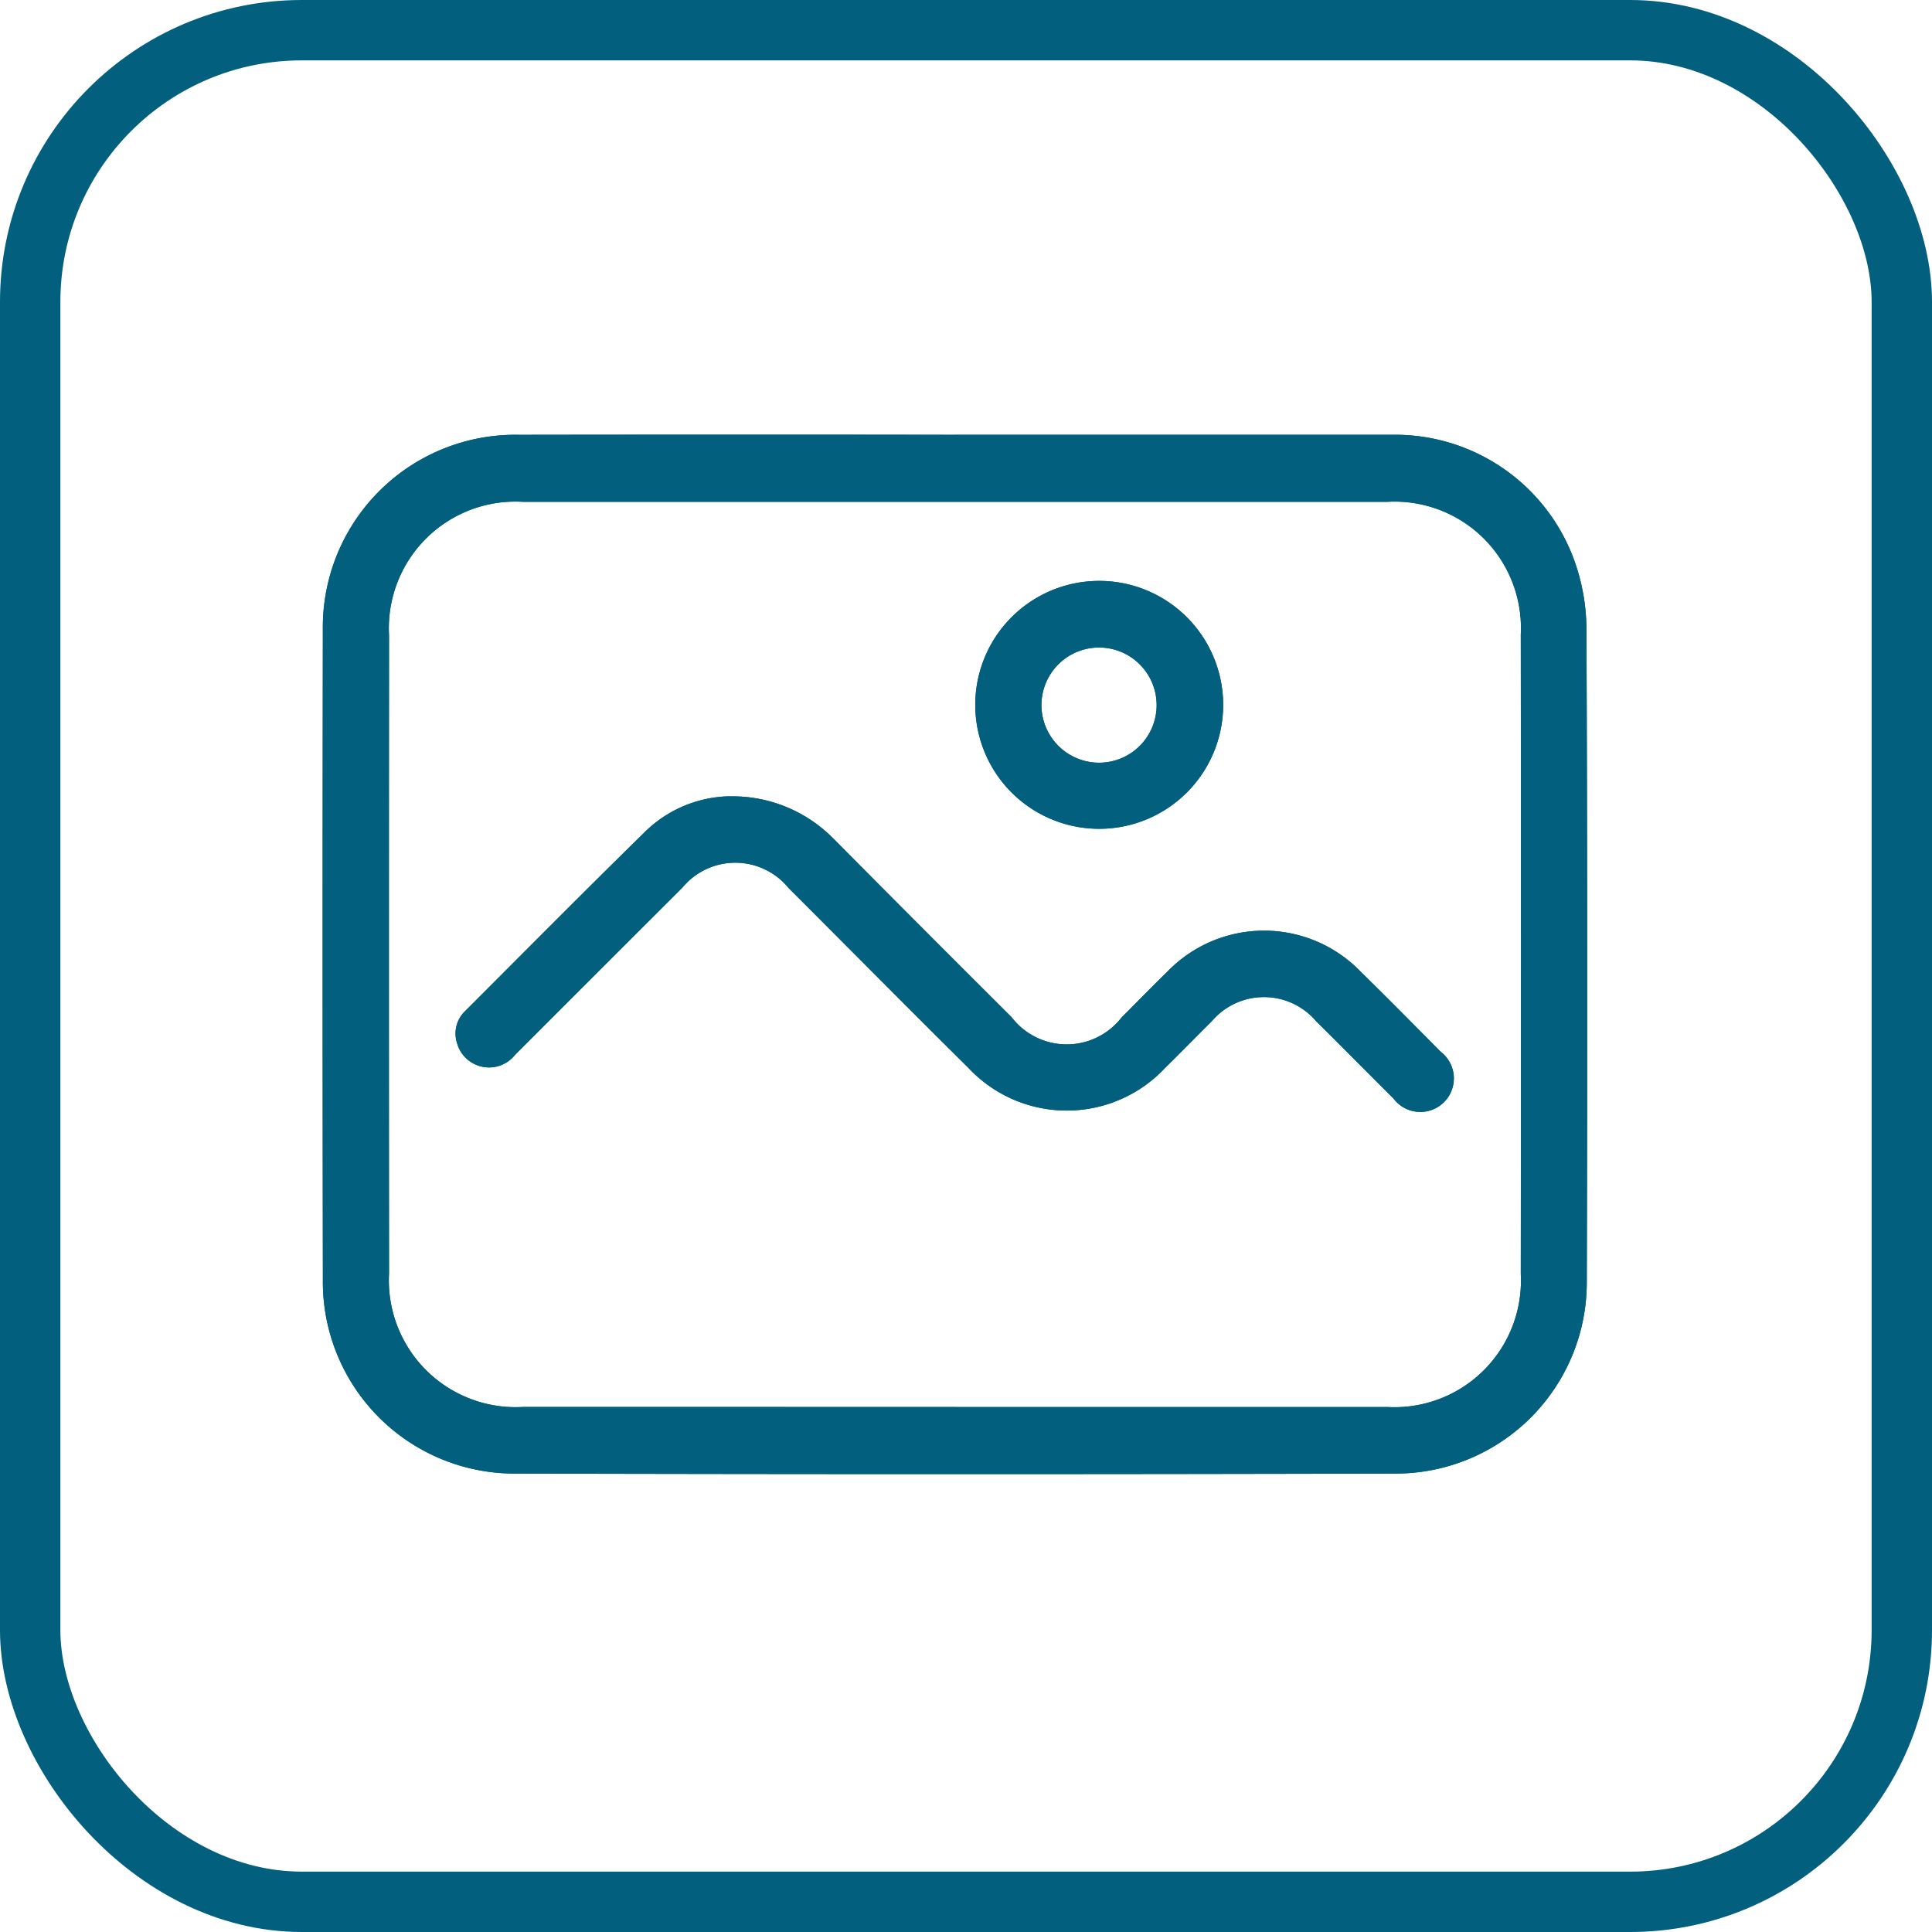 <svg xmlns="http://www.w3.org/2000/svg" xmlns:xlink="http://www.w3.org/1999/xlink" width="64" height="64" viewBox="0 0 64 64">
  <defs>
    <clipPath id="clip-path">
      <rect id="Rectangle_91" data-name="Rectangle 91" width="42.036" height="34.58" fill="#025f7e"/>
    </clipPath>
  </defs>
  <g id="Group_112" data-name="Group 112" transform="translate(-280 -981)">
    <g id="Rectangle_92" data-name="Rectangle 92" transform="translate(280 981)" fill="none" stroke="#025f7e" stroke-width="2">
      <rect width="64" height="64" rx="10" stroke="none"/>
      <rect x="1" y="1" width="62" height="62" rx="9" fill="none"/>
    </g>
    <g id="Group_96" data-name="Group 96" transform="translate(290.614 995.327)">
      <g id="Group_95" data-name="Group 95" transform="translate(0 0)" clip-path="url(#clip-path)">
        <path id="Path_108" data-name="Path 108" d="M21.064.127q7.234,0,14.468,0a6.315,6.315,0,0,1,6.053,4.156,6.83,6.83,0,0,1,.405,2.224q.044,10.835.011,21.668a6.333,6.333,0,0,1-6.352,6.363q-14.576.036-29.152,0A6.35,6.35,0,0,1,.133,28.1Q.117,17.353.132,6.6A6.376,6.376,0,0,1,6.639.128q7.212-.011,14.425,0m0,32.206q7.168,0,14.338,0a4.191,4.191,0,0,0,4.413-4.4q.011-10.6,0-21.192a4.188,4.188,0,0,0-4.422-4.394q-14.316,0-28.631,0A4.194,4.194,0,0,0,2.324,6.767q-.008,10.574,0,21.148a4.2,4.2,0,0,0,4.444,4.416H21.062" transform="translate(-0.051 -0.051)" fill="#025f7e"/>
        <path id="Path_109" data-name="Path 109" d="M21.064.127q7.234,0,14.468,0a6.315,6.315,0,0,1,6.053,4.156,6.83,6.83,0,0,1,.405,2.224q.044,10.835.011,21.668a6.333,6.333,0,0,1-6.352,6.363q-14.576.036-29.152,0A6.35,6.35,0,0,1,.133,28.1Q.117,17.353.132,6.6A6.376,6.376,0,0,1,6.639.128Q13.851.118,21.064.127Zm0,32.206q7.168,0,14.338,0a4.191,4.191,0,0,0,4.413-4.4q.011-10.6,0-21.192a4.188,4.188,0,0,0-4.422-4.394q-14.316,0-28.631,0A4.194,4.194,0,0,0,2.324,6.767q-.008,10.574,0,21.148a4.2,4.2,0,0,0,4.444,4.416Z" transform="translate(-0.051 -0.051)" fill="#025f7e"/>
        <path id="Path_110" data-name="Path 110" d="M16.663,20.443a4.684,4.684,0,0,1,3.449,1.4q2.943,2.965,5.9,5.912a2.3,2.3,0,0,0,3.645.013c.508-.508,1.008-1.022,1.522-1.523a4.452,4.452,0,0,1,6.405.011c.892.874,1.769,1.763,2.649,2.65a1.111,1.111,0,1,1-1.57,1.543c-.856-.85-1.7-1.708-2.559-2.557a2.269,2.269,0,0,0-3.459,0c-.519.517-1.031,1.04-1.553,1.554a4.462,4.462,0,0,1-6.5,0c-2-1.983-3.978-3.981-5.968-5.97a2.275,2.275,0,0,0-3.516-.009q-2.774,2.769-5.544,5.541a1.1,1.1,0,0,1-1.92-.391,1.029,1.029,0,0,1,.277-1.07c2-2,3.989-4.01,6.01-5.988a4.111,4.111,0,0,1,2.729-1.121" transform="translate(-3.118 -8.389)" fill="#025f7e"/>
        <path id="Path_111" data-name="Path 111" d="M16.663,20.443a4.684,4.684,0,0,1,3.449,1.4q2.943,2.965,5.9,5.912a2.3,2.3,0,0,0,3.645.013c.508-.508,1.008-1.022,1.522-1.523a4.452,4.452,0,0,1,6.405.011c.892.874,1.769,1.763,2.649,2.65a1.111,1.111,0,1,1-1.57,1.543c-.856-.85-1.7-1.708-2.559-2.557a2.269,2.269,0,0,0-3.459,0c-.519.517-1.031,1.04-1.553,1.554a4.462,4.462,0,0,1-6.5,0c-2-1.983-3.978-3.981-5.968-5.97a2.275,2.275,0,0,0-3.516-.009q-2.774,2.769-5.544,5.541a1.1,1.1,0,0,1-1.92-.391,1.029,1.029,0,0,1,.277-1.07c2-2,3.989-4.01,6.01-5.988A4.111,4.111,0,0,1,16.663,20.443Z" transform="translate(-3.118 -8.389)" fill="#025f7e"/>
        <path id="Path_112" data-name="Path 112" d="M45,12.442a4.106,4.106,0,1,1-4.115-4.1A4.107,4.107,0,0,1,45,12.442m-4.11,1.923a1.908,1.908,0,1,0-1.91-1.92,1.912,1.912,0,0,0,1.91,1.92" transform="translate(-15.095 -3.426)" fill="#025f7e"/>
        <path id="Path_113" data-name="Path 113" d="M45,12.442a4.106,4.106,0,1,1-4.115-4.1A4.107,4.107,0,0,1,45,12.442Zm-4.11,1.923a1.908,1.908,0,1,0-1.91-1.92A1.912,1.912,0,0,0,40.885,14.365Z" transform="translate(-15.095 -3.426)" fill="#025f7e"/>
      </g>
    </g>
  </g>
</svg>
